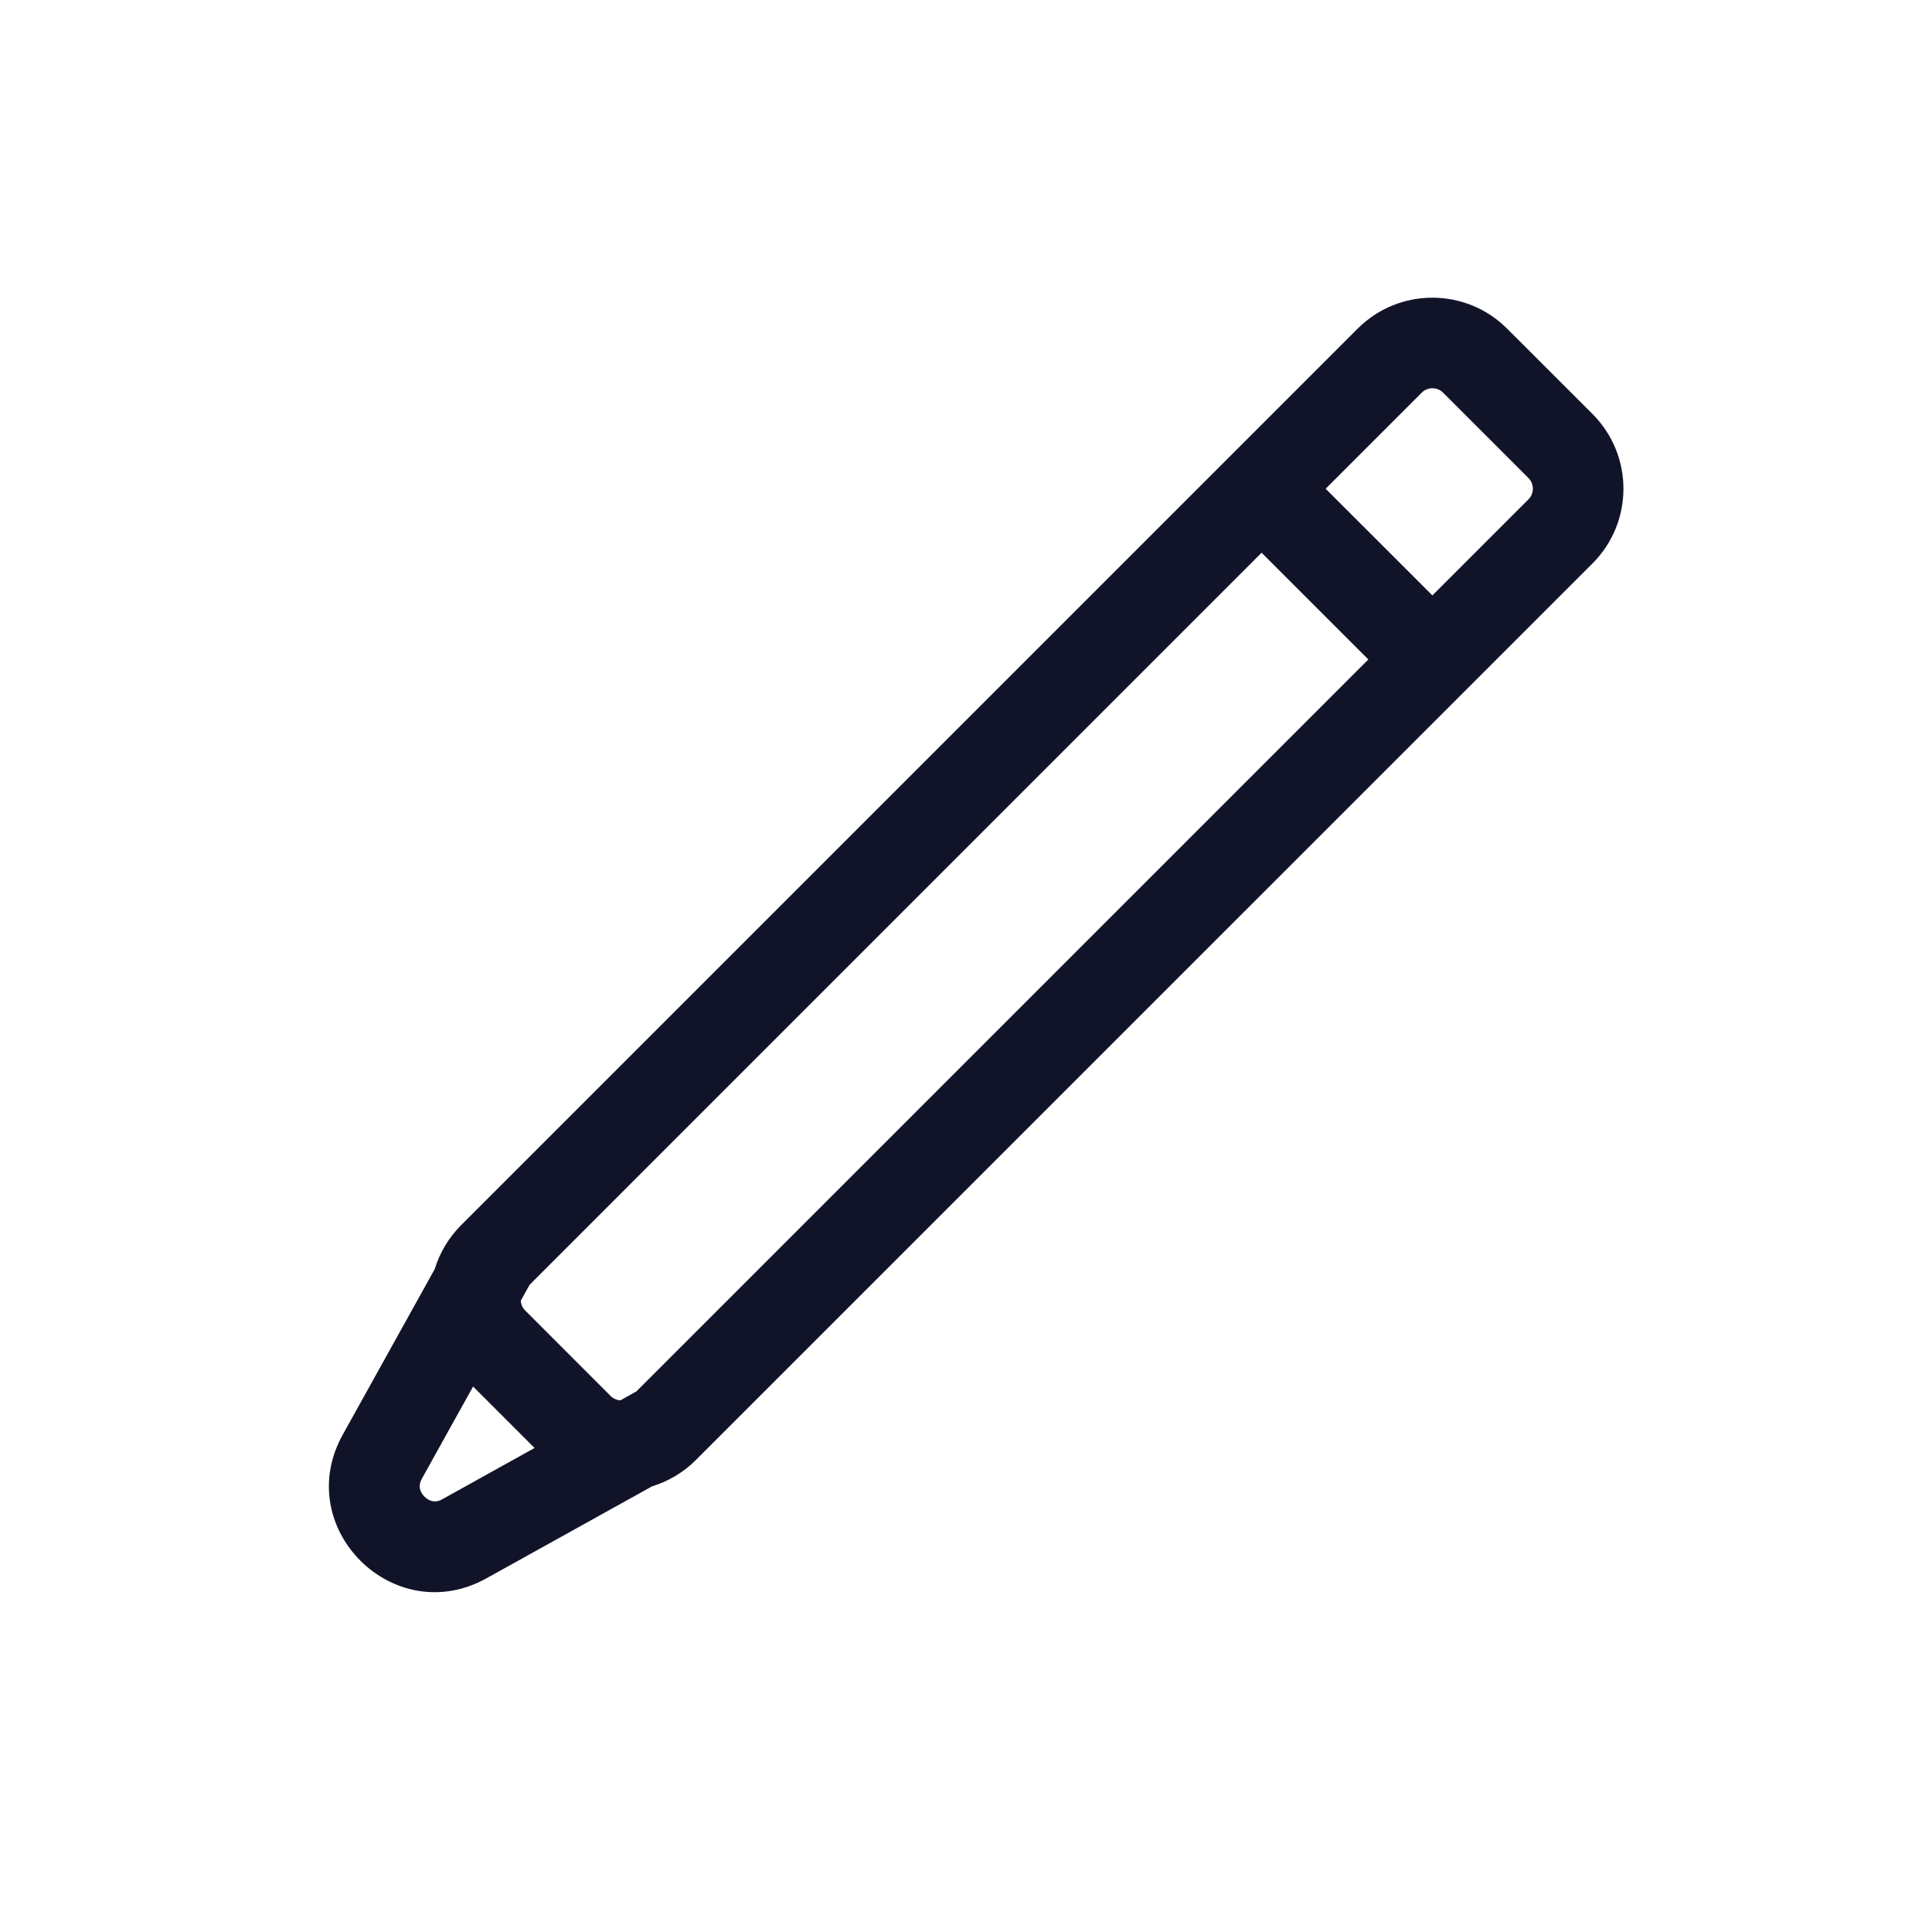 <?xml version="1.0" encoding="UTF-8"?>
<svg xmlns="http://www.w3.org/2000/svg" width="32" height="32" viewBox="0 0 32 32" fill="none">
  <path fill-rule="evenodd" clip-rule="evenodd" d="M6.988 24.491L7.836 22.965L8.854 23.983L7.328 24.831C7.259 24.87 7.207 24.872 7.169 24.865C7.124 24.857 7.074 24.833 7.03 24.789C6.987 24.746 6.962 24.696 6.954 24.651C6.948 24.613 6.95 24.561 6.988 24.491ZM10.276 23.194L10.541 23.046L22.664 10.923L20.896 9.155L8.773 21.279L8.626 21.543C8.629 21.603 8.654 21.661 8.699 21.706L10.113 23.121C10.158 23.166 10.217 23.19 10.276 23.194ZM21.957 8.095L23.725 9.862L25.316 8.271C25.413 8.174 25.413 8.015 25.316 7.918L23.902 6.504C23.804 6.406 23.646 6.406 23.548 6.504L21.957 8.095ZM8.057 26.142L10.801 24.618C11.066 24.537 11.317 24.392 11.527 24.181L26.377 9.332C27.06 8.649 27.06 7.541 26.377 6.857L24.962 5.443C24.279 4.76 23.171 4.76 22.487 5.443L7.638 20.292C7.428 20.503 7.282 20.753 7.201 21.019L5.677 23.763C4.822 25.301 6.518 26.997 8.057 26.142Z" fill="#111429"></path>
</svg>
